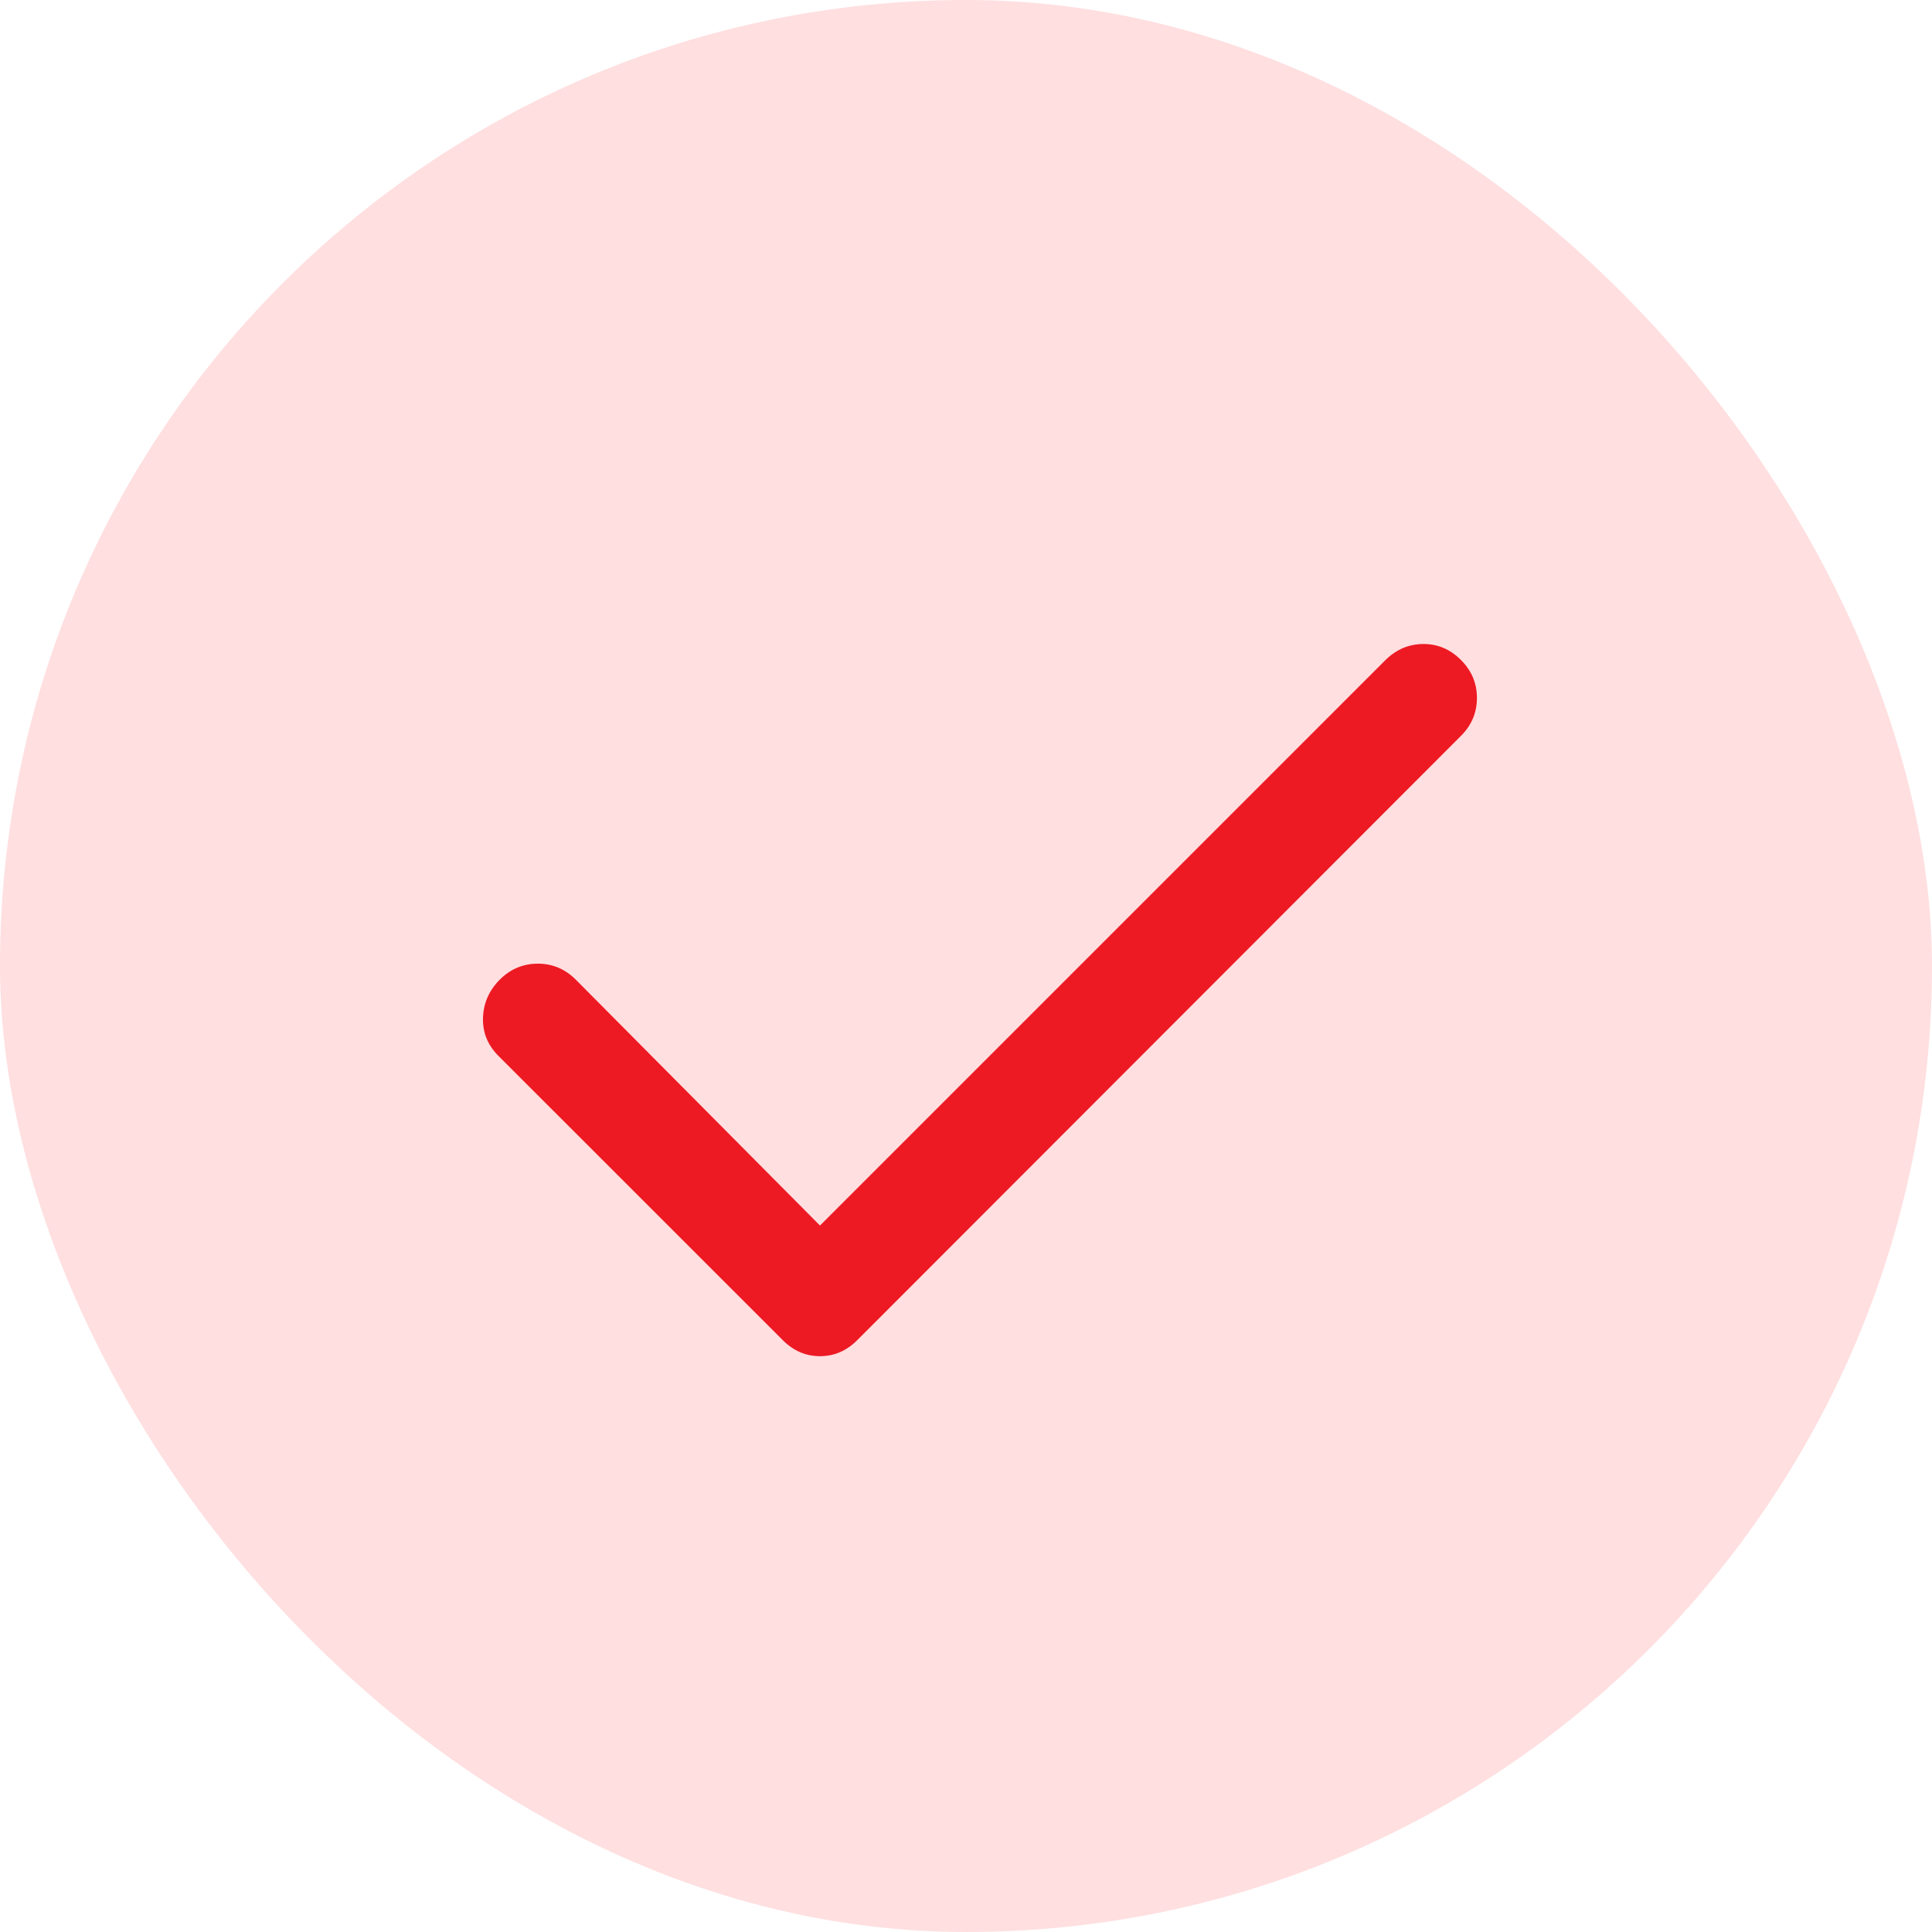 <svg width="26" height="26" viewBox="0 0 24 24" fill="none" xmlns="http://www.w3.org/2000/svg">
<rect width="24" height="24" rx="12" fill="#ffdfe0"/>
<mask id="mask0_613_13836" style="mask-type:alpha" maskUnits="userSpaceOnUse" x="3" y="3" width="19" height="19">
<rect x="3" y="3" width="19" height="19" fill="#D9D9D9"/>
</mask>
<g mask="url(#mask0_613_13836)">
<path d="M10.186 15.224L17.212 8.198C17.347 8.066 17.504 8 17.683 8C17.862 8 18.017 8.066 18.149 8.199C18.281 8.331 18.347 8.488 18.347 8.67C18.347 8.852 18.281 9.009 18.149 9.141L10.648 16.649C10.516 16.781 10.362 16.847 10.186 16.847C10.011 16.847 9.857 16.781 9.725 16.649L6.188 13.113C6.057 12.98 5.994 12.823 6 12.641C6.007 12.458 6.077 12.301 6.209 12.169C6.341 12.037 6.499 11.971 6.681 11.971C6.863 11.971 7.02 12.037 7.152 12.169L10.186 15.224Z" fill="#ED1A23"/>
</g>
</svg>